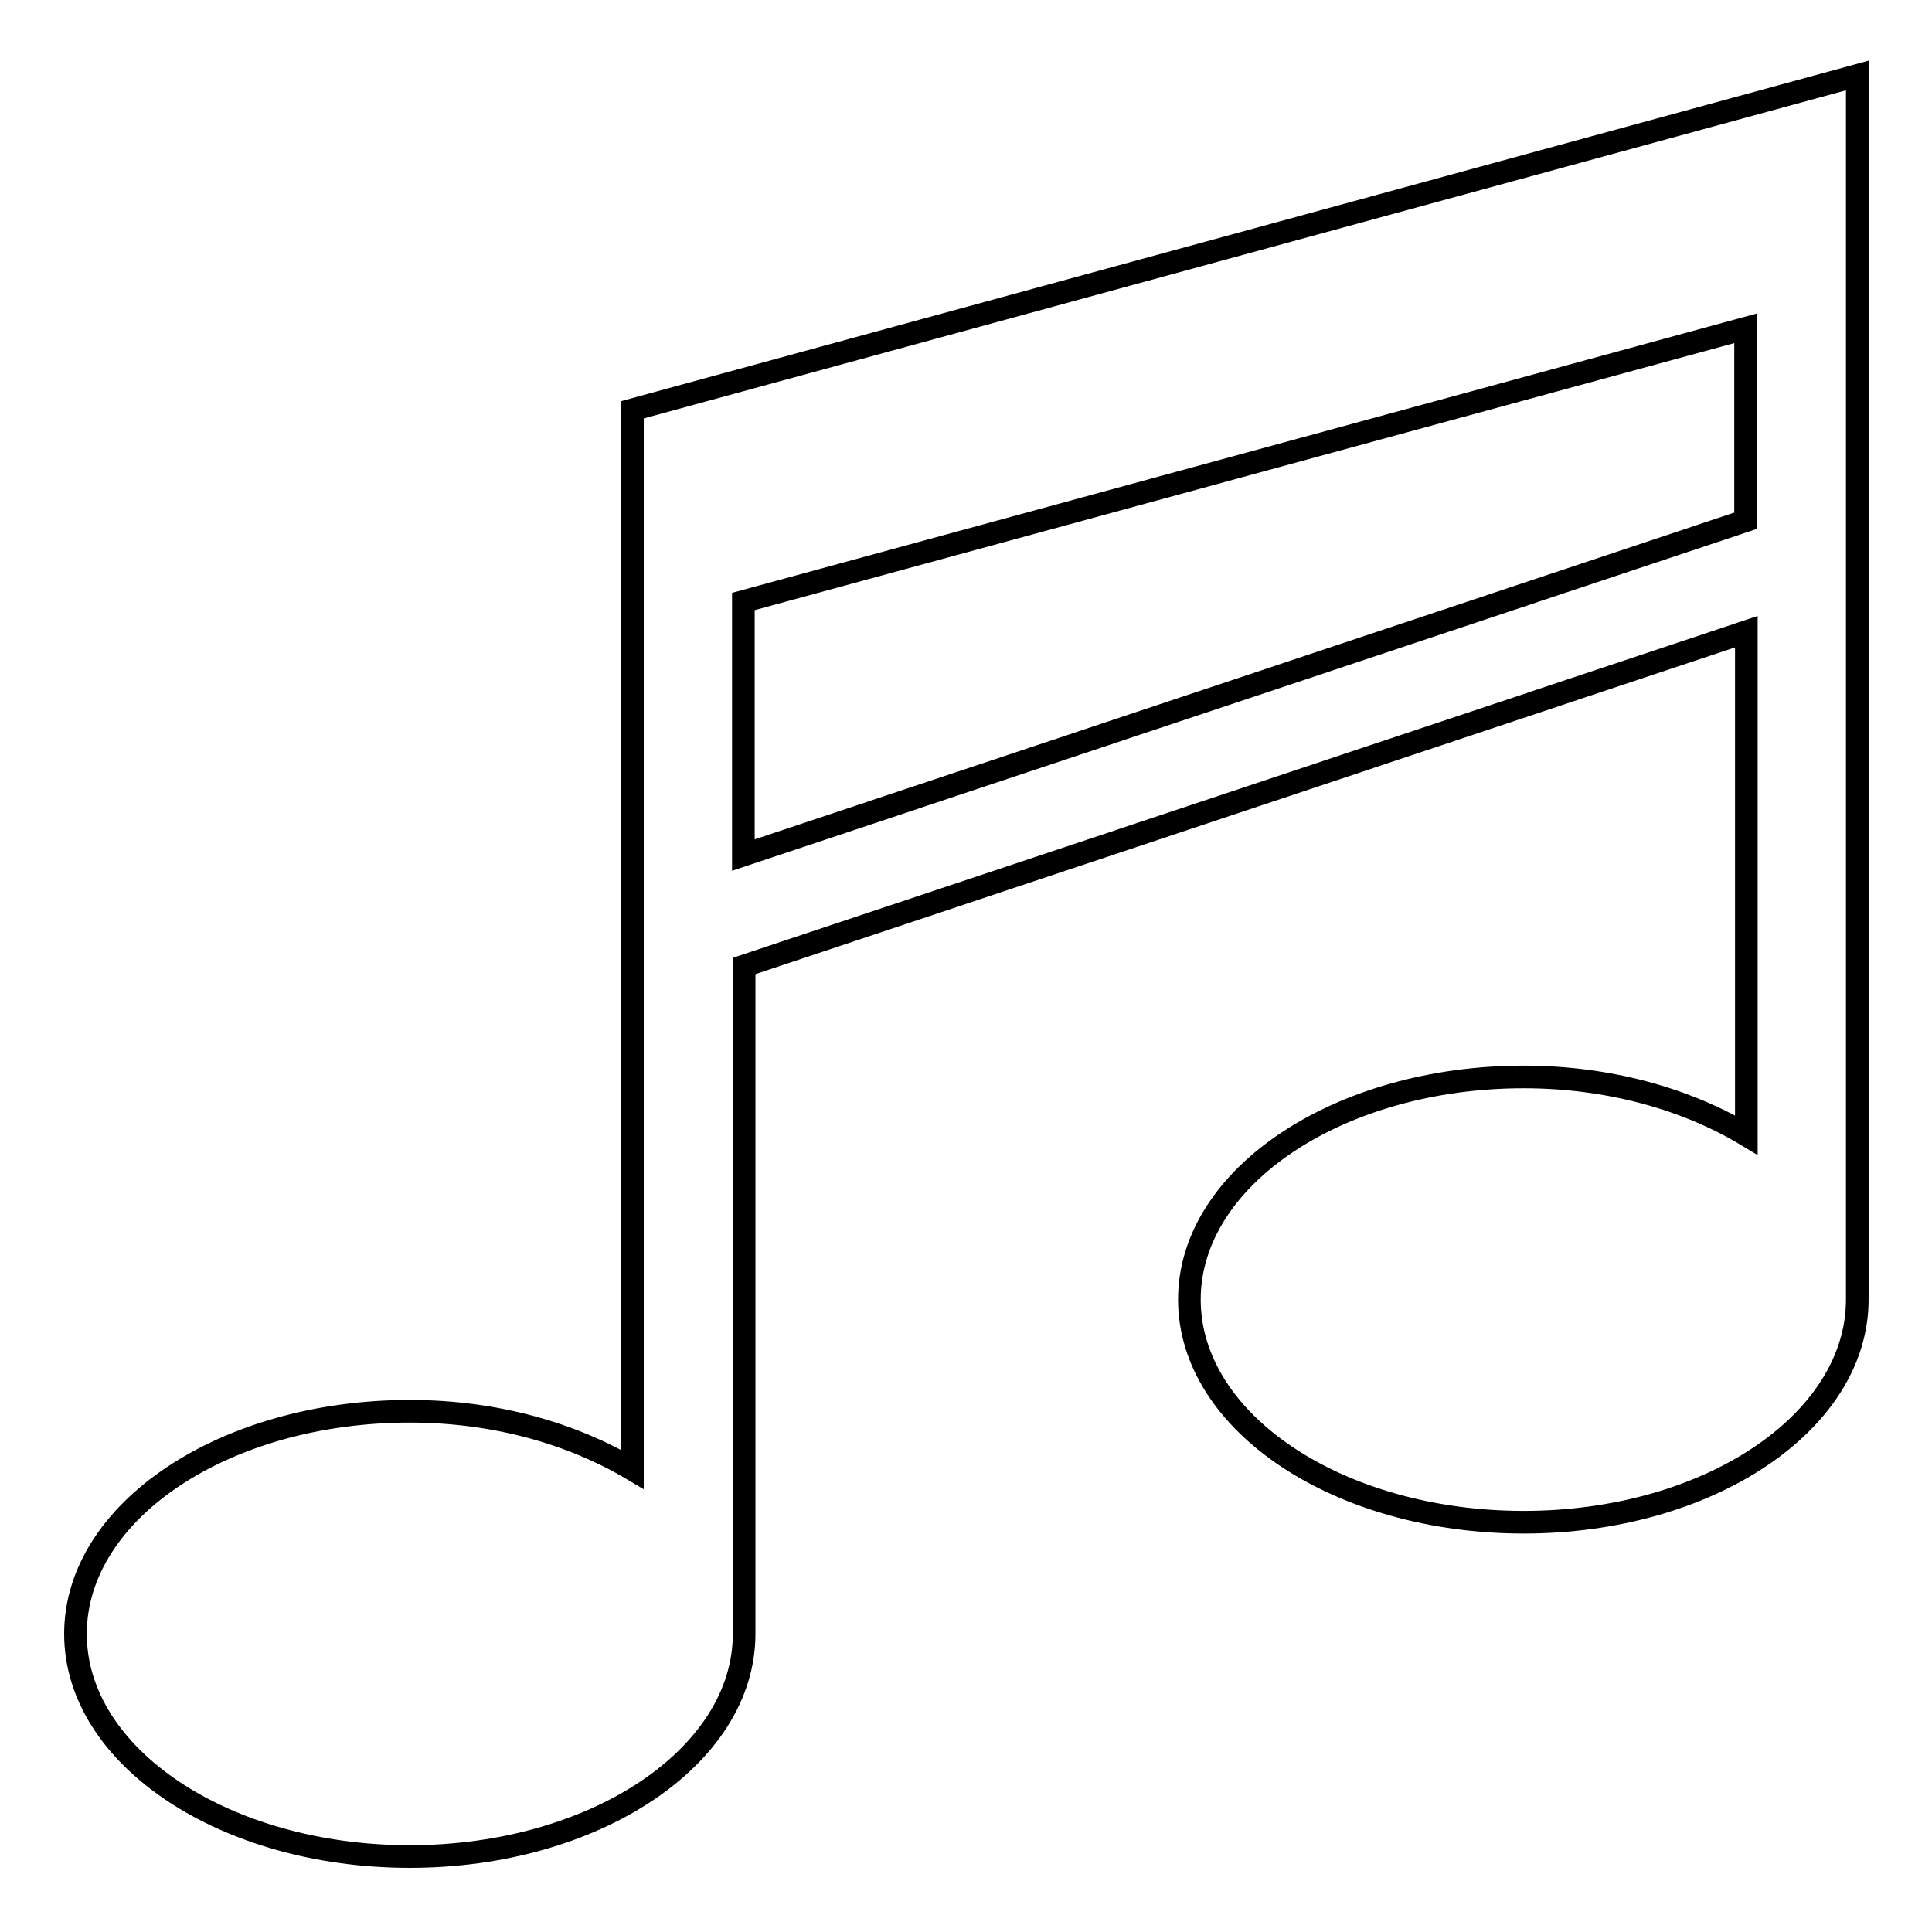 <?xml version="1.0" encoding="utf-8"?>
<!-- Svg Vector Icons : http://www.onlinewebfonts.com/icon -->
<!DOCTYPE svg PUBLIC "-//W3C//DTD SVG 1.1//EN" "http://www.w3.org/Graphics/SVG/1.1/DTD/svg11.dtd">
<svg version="1.1" xmlns="http://www.w3.org/2000/svg" xmlns:xlink="http://www.w3.org/1999/xlink" x="0px" y="0px" viewBox="0 0 256 256" enable-background="new 0 0 256 256" xml:space="preserve">
<g><g><g><path stroke-width="3" fill-opacity="0" stroke="#000000"  d="M83.8,54.3v140.4c-7.9-4.7-18.1-7.7-29.5-7.7C29.8,187,10,200.2,10,216.5S29.8,246,54.3,246c24.4,0,44.3-13.2,44.3-29.5V128l132.8-44.3v66.7c-7.8-4.7-18.1-7.7-29.5-7.7c-24.4,0-44.3,13.2-44.3,29.5c0,16.3,19.8,29.5,44.3,29.5c24.4,0,44.2-13.2,44.2-29.5V10L83.8,54.3z M98.5,113.3V79.7l132.8-36.2V69L98.5,113.3z"/></g><g></g><g></g><g></g><g></g><g></g><g></g><g></g><g></g><g></g><g></g><g></g><g></g><g></g><g></g><g></g></g></g>
</svg>